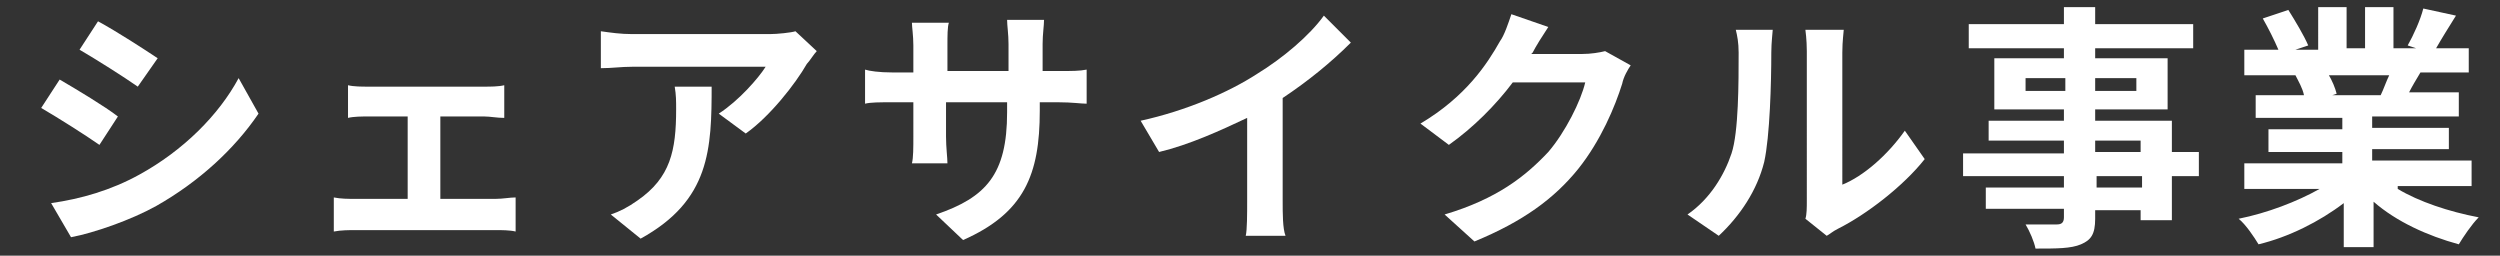 <?xml version="1.0" encoding="utf-8"?>
<!-- Generator: Adobe Illustrator 25.2.3, SVG Export Plug-In . SVG Version: 6.00 Build 0)  -->
<svg version="1.1" id="レイヤー_1" xmlns="http://www.w3.org/2000/svg" xmlns:xlink="http://www.w3.org/1999/xlink" x="0px"
	 y="0px" width="176px" height="18px" viewBox="0 0 176 18" style="enable-background:new 0 0 176 18;" xml:space="preserve">
<rect x="0" y="0" width="176" height="18" fill="#333333" stroke="none"/>
<style type="text/css">
	.st0{fill:none;}
	.st1{fill:#FFFFFF;}
</style>
<path class="st0" d="M0,0h176v18H0V0z"/>
<g>
	<g>
		<path class="st1" d="M8.3,8.2l-1.3,2C6,9.5,4.1,8.3,2.9,7.6l1.3-2C5.4,6.3,7.4,7.5,8.3,8.2z M9.8,12.3c3.1-1.7,5.6-4.2,7-6.8
			L18.2,8c-1.7,2.5-4.2,4.8-7.2,6.5c-1.8,1-4.4,1.9-6,2.2l-1.4-2.4C5.7,14,7.8,13.4,9.8,12.3z M11.1,4.1l-1.4,2
			c-1-0.7-2.9-1.9-4.1-2.6l1.3-2C8.2,2.2,10.2,3.5,11.1,4.1z"/>
		<path class="st1" d="M34.9,14c0.5,0,1-0.1,1.4-0.1v2.4c-0.4-0.1-1-0.1-1.4-0.1H25c-0.4,0-1,0-1.5,0.1v-2.4C24,14,24.5,14,25,14
			h3.7V8.2h-2.8c-0.4,0-1,0-1.4,0.1V6c0.4,0.1,1,0.1,1.4,0.1h8.2c0.4,0,1,0,1.4-0.1v2.3c-0.5,0-1-0.1-1.4-0.1H31V14H34.9z"/>
		<path class="st1" d="M57.5,3.6c-0.2,0.2-0.5,0.7-0.7,0.9c-0.8,1.4-2.6,3.7-4.3,4.9L50.6,8c1.4-0.9,2.8-2.5,3.3-3.3h-9.4
			c-0.8,0-1.4,0.1-2.2,0.1V2.2c0.7,0.1,1.4,0.2,2.2,0.2h9.7c0.5,0,1.5-0.1,1.8-0.2L57.5,3.6z M50.1,6c0,4.5-0.1,8.1-5,10.8l-2.1-1.7
			c0.6-0.2,1.2-0.5,1.9-1c2.3-1.6,2.7-3.5,2.7-6.4c0-0.6,0-1-0.1-1.6H50.1z"/>
		<path class="st1" d="M74.5,5c1,0,1.5,0,2-0.1v2.4c-0.4,0-1-0.1-2-0.1h-1.3v0.6c0,4.5-1.1,7.2-5.4,9.1l-1.9-1.8
			c3.5-1.2,5-2.8,5-7.2V7.2h-4.3v2.4c0,0.8,0.1,1.5,0.1,1.9h-2.5c0.1-0.4,0.1-1.1,0.1-1.9V7.2h-1.5c-0.9,0-1.5,0-1.9,0.1V4.9
			c0.3,0.1,1,0.2,1.9,0.2h1.5V3.2c0-0.7-0.1-1.3-0.1-1.6h2.6c-0.1,0.3-0.1,0.9-0.1,1.6V5h4.3V3.1c0-0.7-0.1-1.3-0.1-1.7h2.6
			c0,0.4-0.1,1-0.1,1.7V5H74.5z"/>
		<path class="st1" d="M90.3,14.2c0,0.8,0,1.9,0.2,2.4h-2.8c0.1-0.4,0.1-1.6,0.1-2.4V8.3c-1.9,0.9-4.1,1.9-6.2,2.4l-1.3-2.2
			c3.2-0.7,6.2-2,8.2-3.3c1.8-1.1,3.7-2.7,4.7-4.1L95.1,3c-1.4,1.4-3,2.7-4.8,3.9V14.2z"/>
		<path class="st1" d="M114.8,4.6c-0.2,0.3-0.5,0.8-0.6,1.3c-0.5,1.6-1.5,4-3.1,6c-1.7,2.1-3.9,3.7-7.3,5.1l-2.1-1.9
			c3.7-1.1,5.7-2.7,7.3-4.4c1.2-1.4,2.3-3.6,2.6-4.9h-5.1c-1.2,1.6-2.8,3.2-4.5,4.4l-2-1.5c3.2-1.9,4.7-4.2,5.6-5.8
			c0.3-0.4,0.6-1.3,0.8-1.9l2.6,0.9c-0.4,0.6-0.9,1.4-1.1,1.8l-0.1,0.1h3.6c0.6,0,1.2-0.1,1.6-0.2L114.8,4.6z"/>
		<path class="st1" d="M118.8,15.1c1.6-1.1,2.6-2.8,3.1-4.3c0.5-1.5,0.5-5,0.5-7.1c0-0.7-0.1-1.2-0.2-1.6h2.6c0,0.1-0.1,0.9-0.1,1.6
			c0,2.1-0.1,5.9-0.5,7.7c-0.5,2-1.7,3.8-3.2,5.2L118.8,15.1z M127.1,15.4c0.1-0.3,0.1-0.8,0.1-1.3V3.6c0-0.8-0.1-1.5-0.1-1.5h2.7
			c0,0.1-0.1,0.8-0.1,1.6V13c1.5-0.6,3.2-2.1,4.4-3.8l1.4,2c-1.5,1.9-4.1,3.9-6.1,4.9c-0.4,0.2-0.6,0.4-0.8,0.5L127.1,15.4z"/>
		<path class="st1" d="M154.8,12.4h-1.9v3.1h-2.2v-0.7h-3.2v0.6c0,1.1-0.3,1.5-1,1.8c-0.7,0.3-1.7,0.3-3.2,0.3
			c-0.1-0.5-0.4-1.2-0.7-1.7c0.9,0,1.9,0,2.2,0c0.3,0,0.5-0.1,0.5-0.5v-0.6h-5.5v-1.5h5.5v-0.8h-7.1v-1.6h7.1V9.9H140V8.5h5.3V7.7
			h-4.9V4.1h4.9V3.4h-6.7V1.7h6.7V0.5h2.2v1.2h6.9v1.7h-6.9v0.7h5.1v3.6h-5.1v0.8h5.4v2.2h1.9V12.4z M145.4,6.4V5.5h-2.8v0.9H145.4z
			 M147.5,5.5v0.9h2.9V5.5H147.5z M147.5,10.7h3.2V9.9h-3.2V10.7z M150.8,12.4h-3.2v0.8h3.2V12.4z"/>
		<path class="st1" d="M168.8,13.3c1.5,0.9,3.6,1.6,5.7,2c-0.5,0.5-1.1,1.4-1.4,1.9c-2.2-0.6-4.4-1.6-6-3v3.2h-2.1v-3.1
			c-1.7,1.3-3.9,2.4-6,2.9c-0.3-0.5-0.9-1.4-1.4-1.8c2-0.4,4.1-1.2,5.7-2.1H158v-1.8h6.9v-0.8h-5.2V9.1h5.2V8.3h-6.1V6.7h3.4
			c-0.1-0.5-0.4-1-0.6-1.4l0.2,0H158V3.5h2.4c-0.3-0.7-0.7-1.5-1.1-2.2l1.8-0.6c0.5,0.8,1.1,1.8,1.4,2.5l-0.9,0.3h1.6V0.5h2v2.9h1.3
			V0.5h2v2.9h1.6l-0.6-0.2c0.4-0.7,0.9-1.8,1.1-2.6l2.3,0.5c-0.5,0.8-1,1.6-1.4,2.3h2.3v1.7h-3.4c-0.3,0.5-0.6,1-0.8,1.4h3.5v1.7
			H167v0.8h5.4v1.5H167v0.8h7v1.8H168.8z M163.9,5.2c0.3,0.5,0.5,1,0.6,1.4l-0.3,0.1h3.4c0.2-0.4,0.4-1,0.6-1.4H163.9z"/>
	</g>
</g>
</svg>

